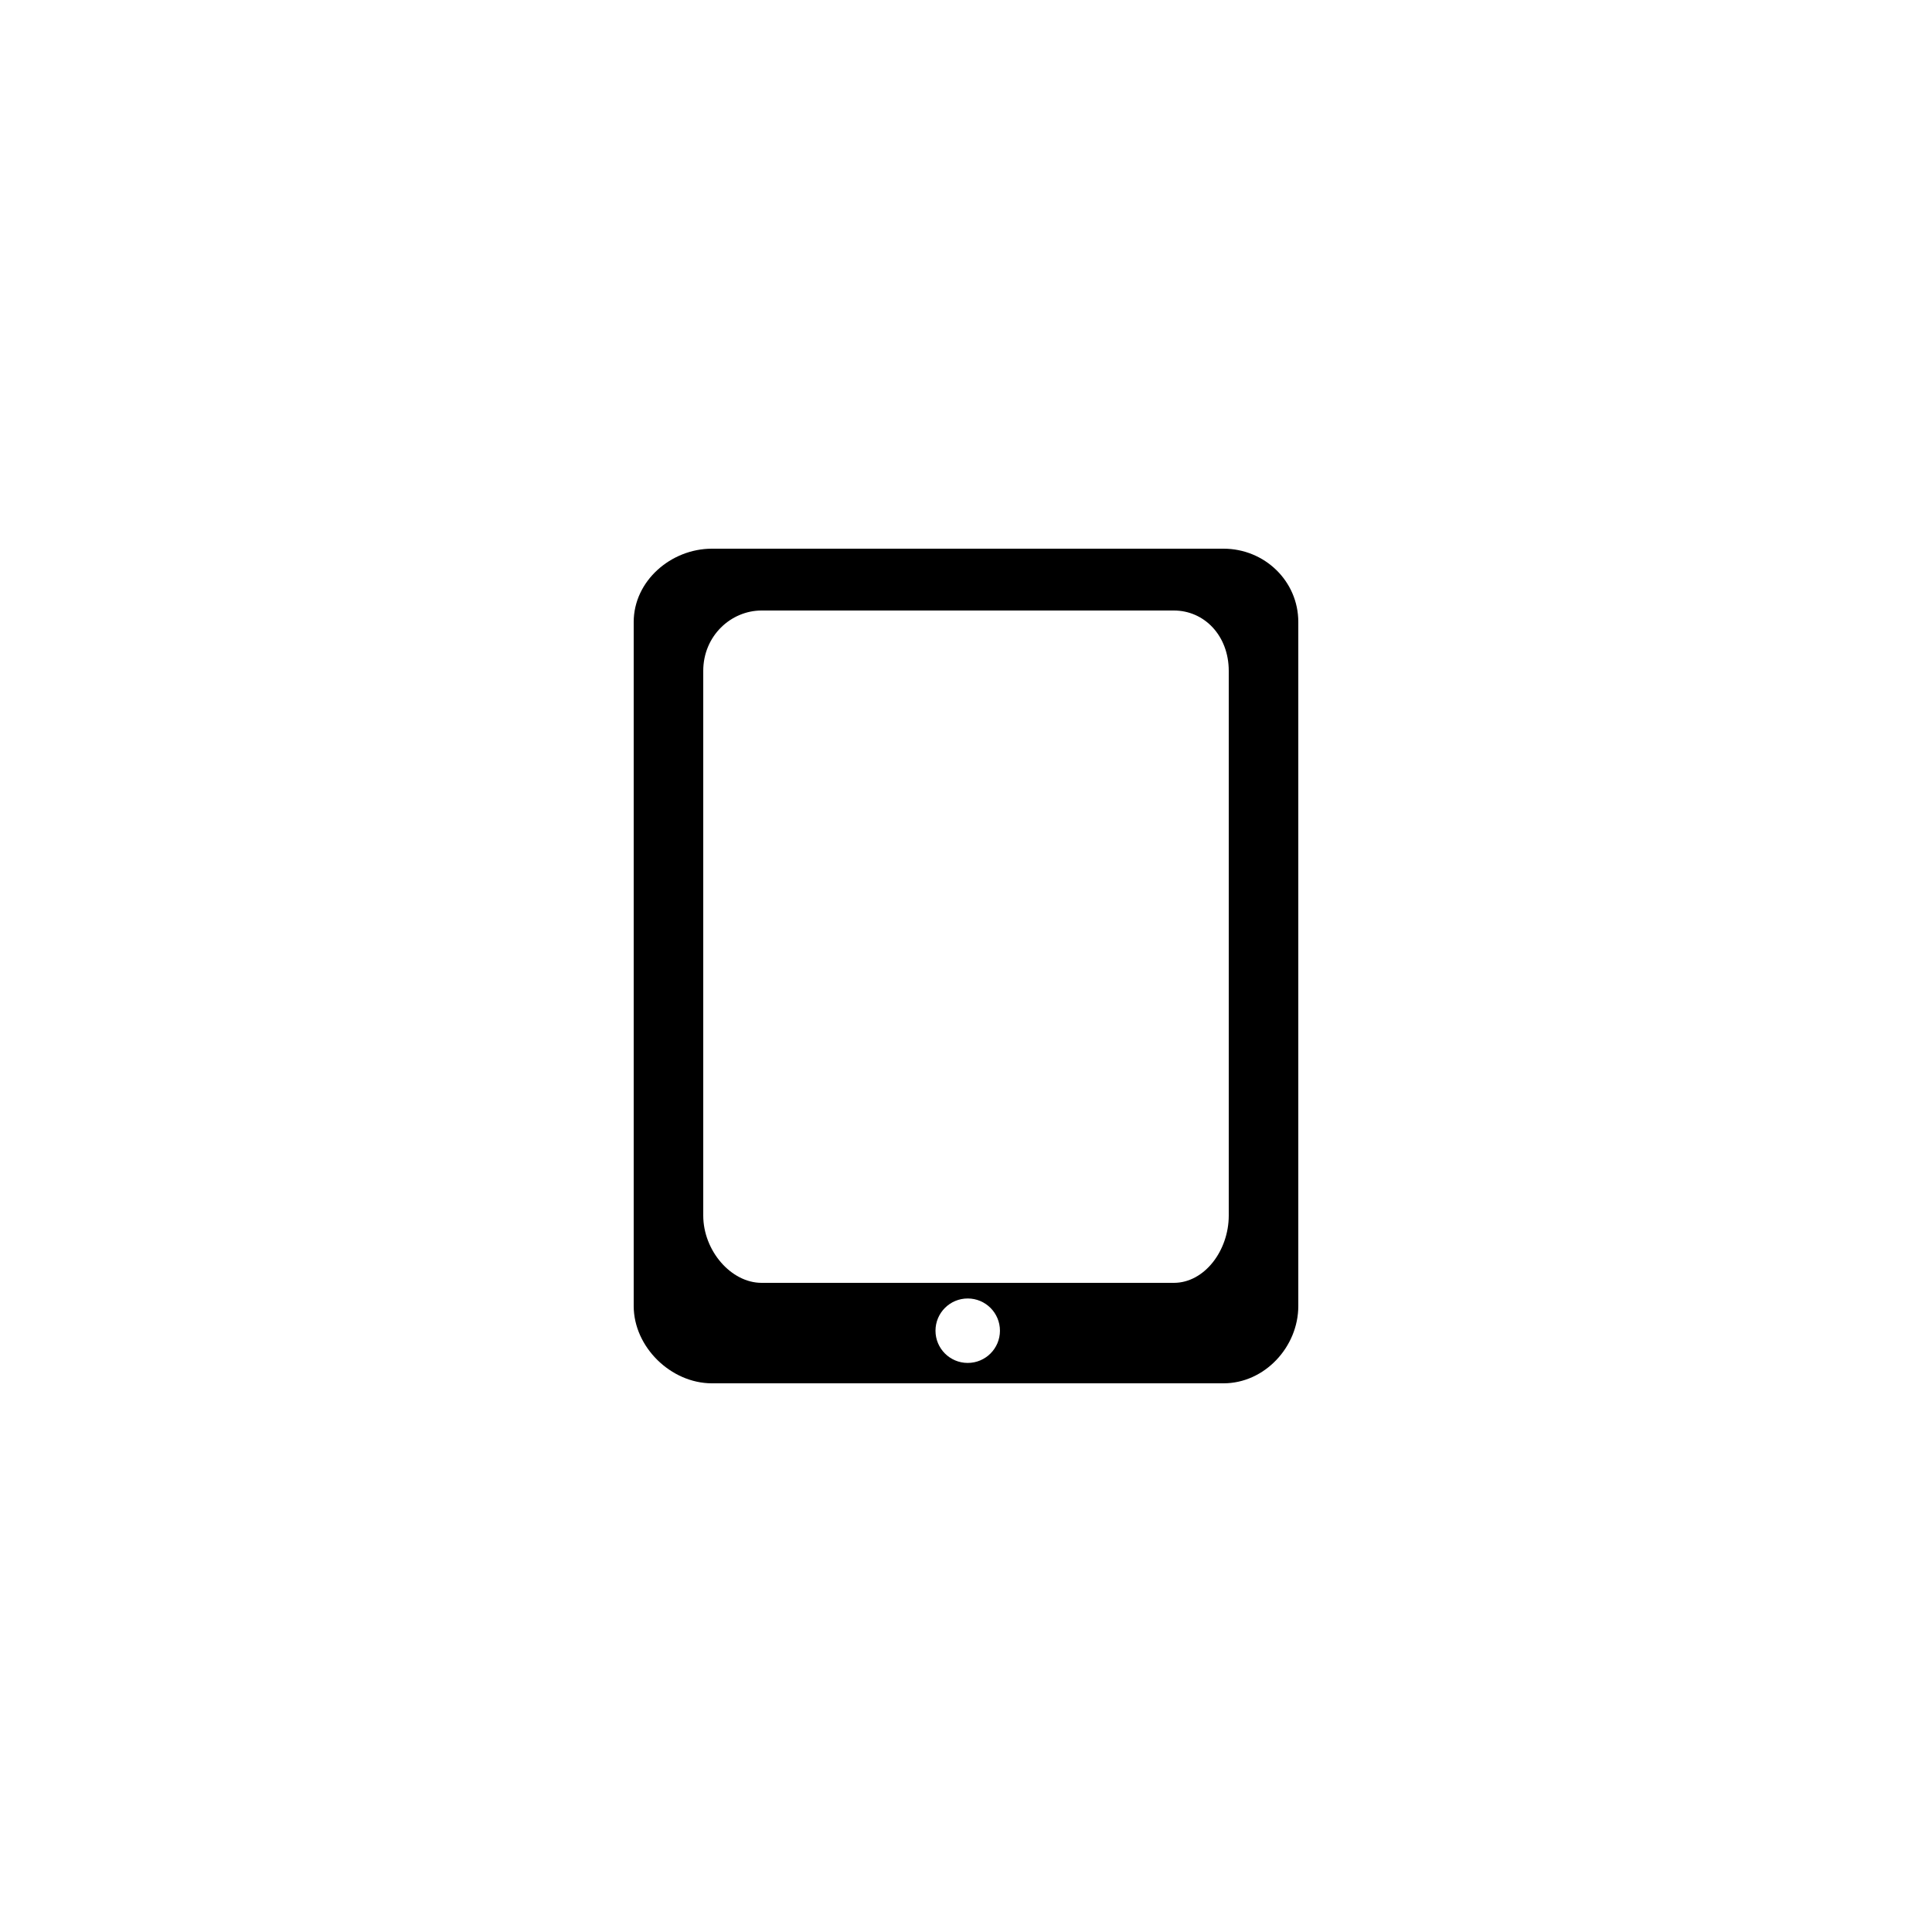 <?xml version="1.0" ?><!DOCTYPE svg  PUBLIC '-//W3C//DTD SVG 1.1//EN'  'http://www.w3.org/Graphics/SVG/1.1/DTD/svg11.dtd'><svg enable-background="new 0 0 500 500" height="500px" id="Layer_1" version="1.1" viewBox="0 0 500 500" width="500px" xml:space="preserve" xmlns="http://www.w3.org/2000/svg" xmlns:xlink="http://www.w3.org/1999/xlink"><g><path d="M316.642,142H184.247C173.629,142,164,150.365,164,160.984v176.996c0,10.62,9.629,20.021,20.247,20.021h132.395    c10.621,0,19.358-9.401,19.358-20.021V160.984C336,150.365,327.263,142,316.642,142z M250.445,352.725    c-4.607,0-8.341-3.734-8.341-8.341c0-4.607,3.734-8.341,8.341-8.341s8.341,3.734,8.341,8.341    C258.786,348.991,255.052,352.725,250.445,352.725z M318,314.571c0,9.103-6.3,17.429-14.204,17.429h-106.7    c-7.903,0-15.096-8.325-15.096-17.429V173.632c0-9.101,7.193-15.632,15.096-15.632h106.7C311.7,158,318,164.531,318,173.632    V314.571z"/></g></svg>